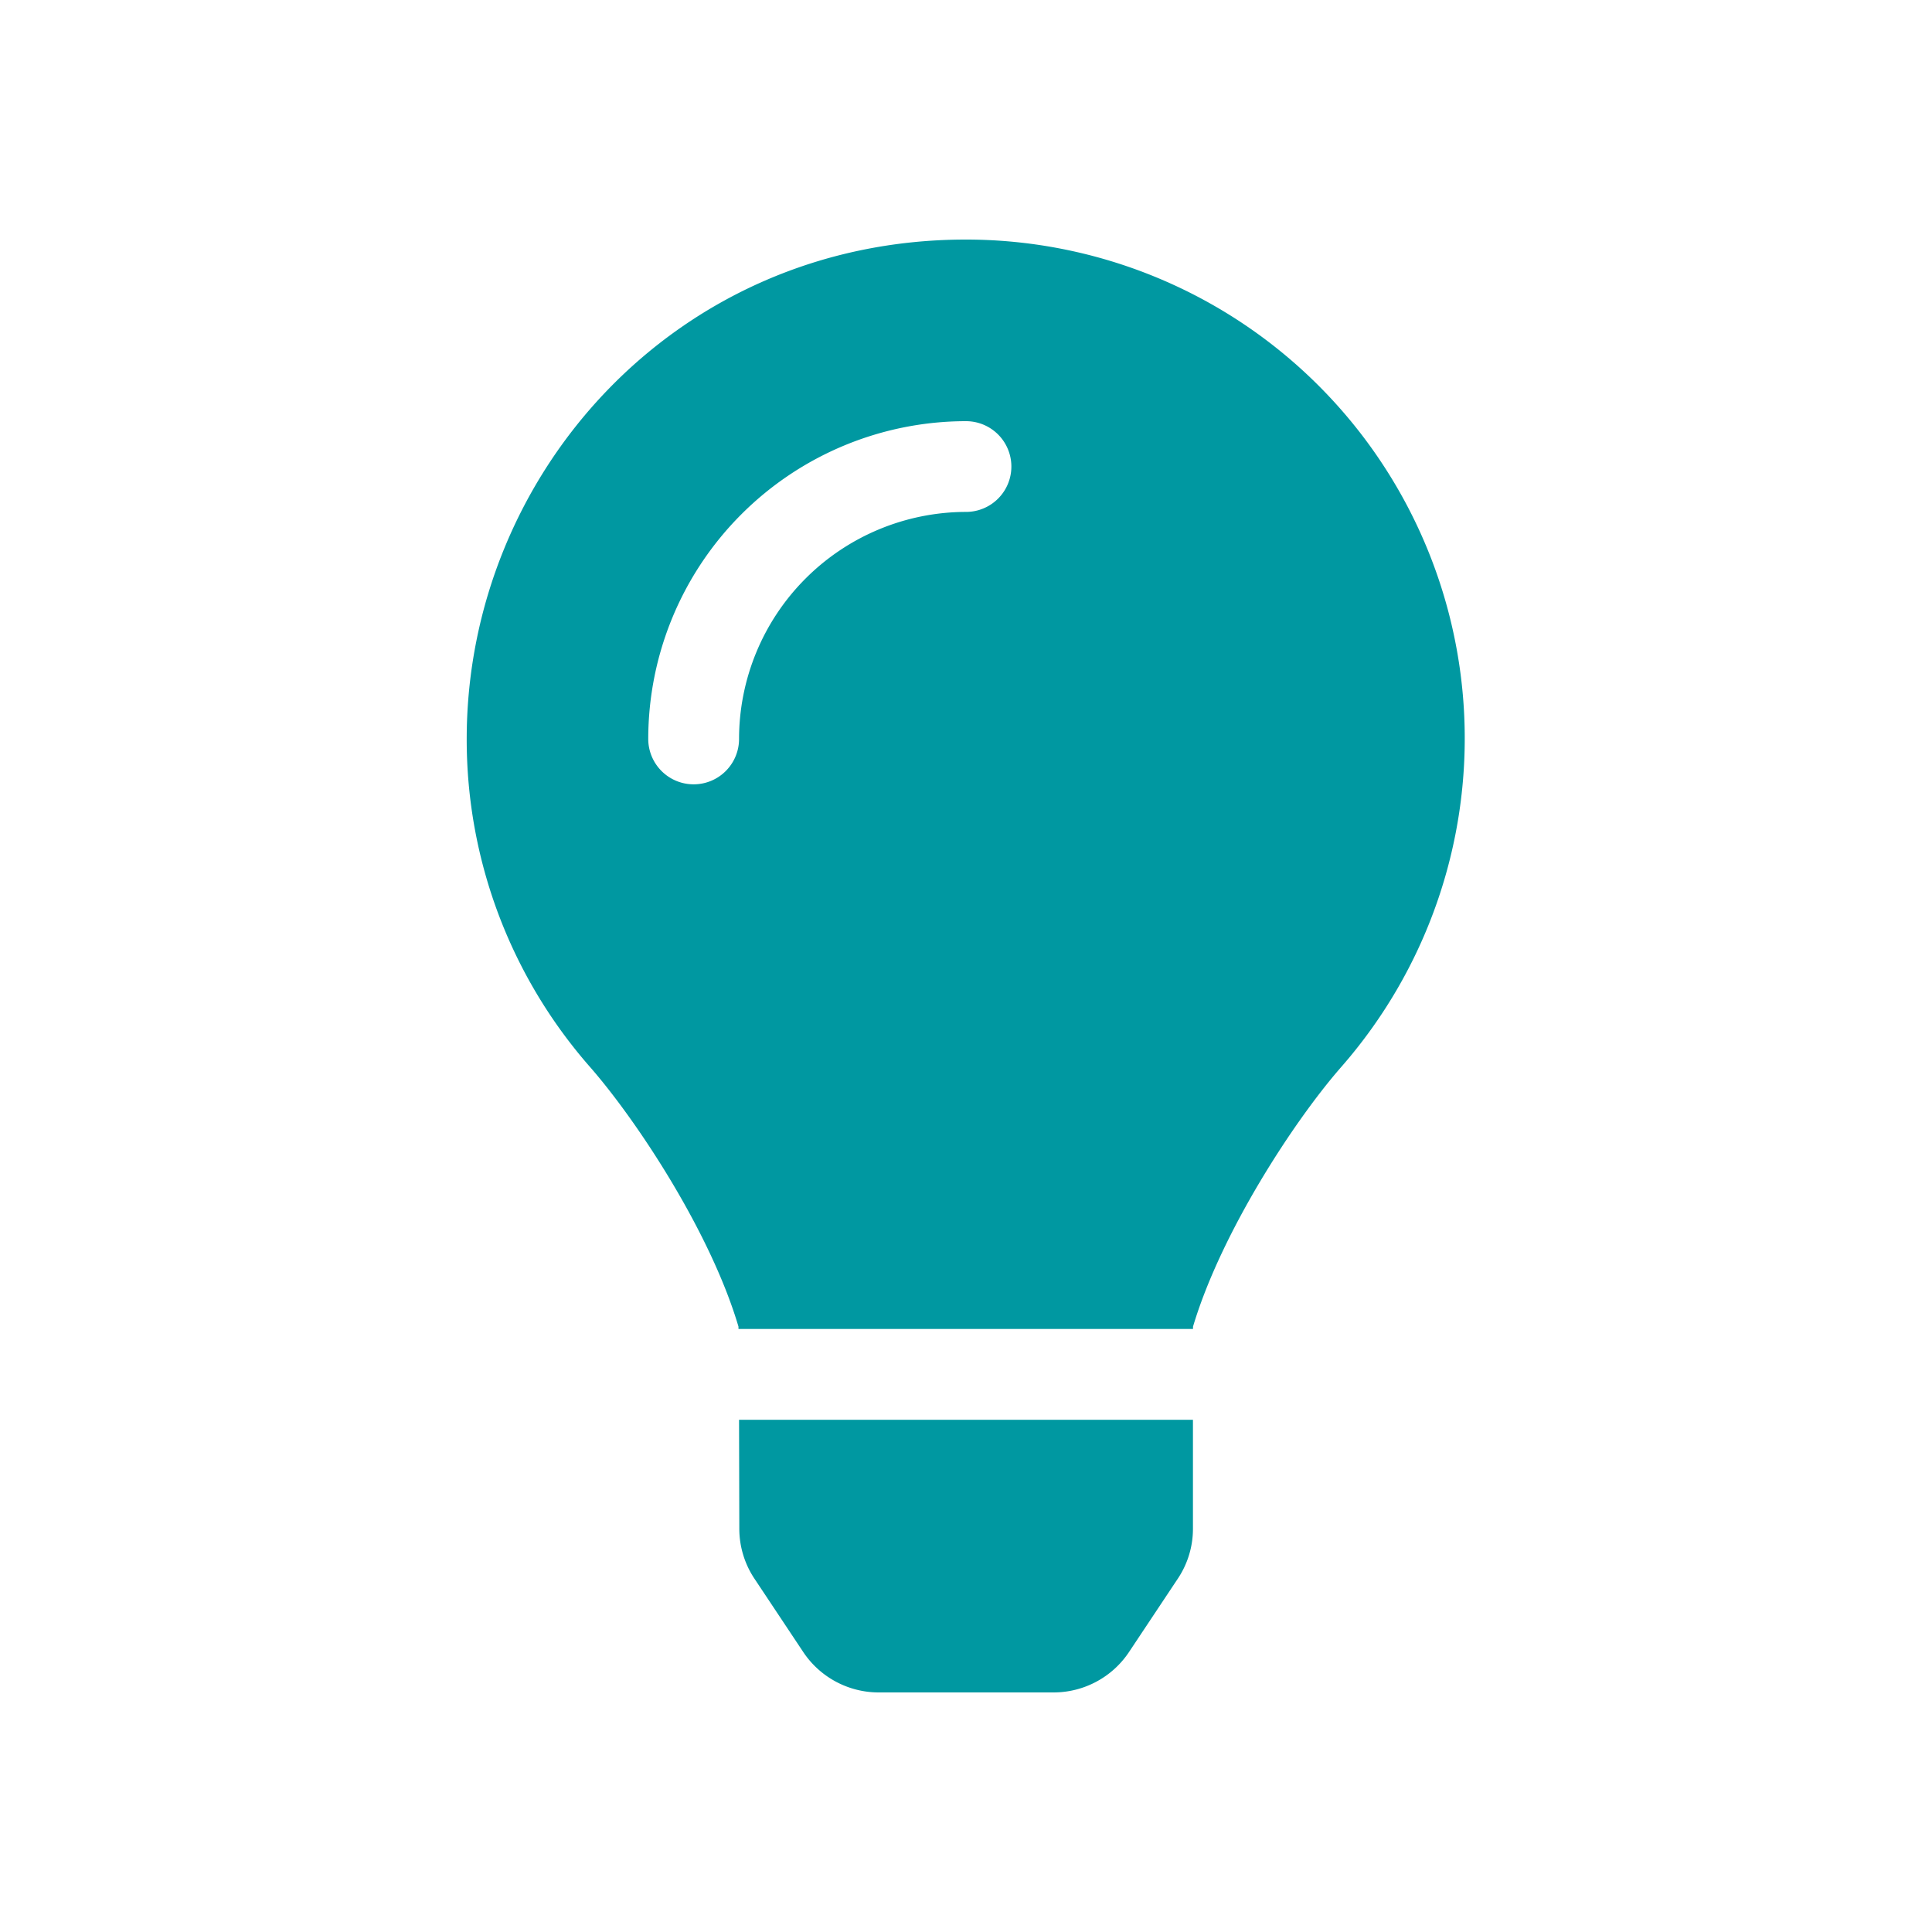 <svg id="Ebene_1" data-name="Ebene 1" xmlns="http://www.w3.org/2000/svg" viewBox="0 0 300 300"><defs><style>.cls-1{fill:#0098a1;}</style></defs><path class="cls-1" d="M114.8,237.38a14,14,0,0,0,2.38,7.8l7.53,11.32a14.09,14.09,0,0,0,11.72,6.3h27.18a14.08,14.08,0,0,0,11.72-6.3l7.53-11.32a13.94,13.94,0,0,0,2.38-7.8V220.46H114.76ZM72.47,114.74a77.08,77.08,0,0,0,19.2,51c7.27,8.33,18.68,25.64,23,40.26,0,.14,0,.22,0,.36h70.58c0-.14,0-.22,0-.36,4.36-14.62,15.73-32,23-40.3A77.46,77.46,0,0,0,149.74,37.2C104.8,37.33,72.47,73.77,72.47,114.74ZM150,79.49a35.29,35.29,0,0,0-35.24,35.25,7.05,7.05,0,0,1-14.1,0A49.37,49.37,0,0,1,150,65.4a7,7,0,1,1,0,14.09Z"/></svg>
